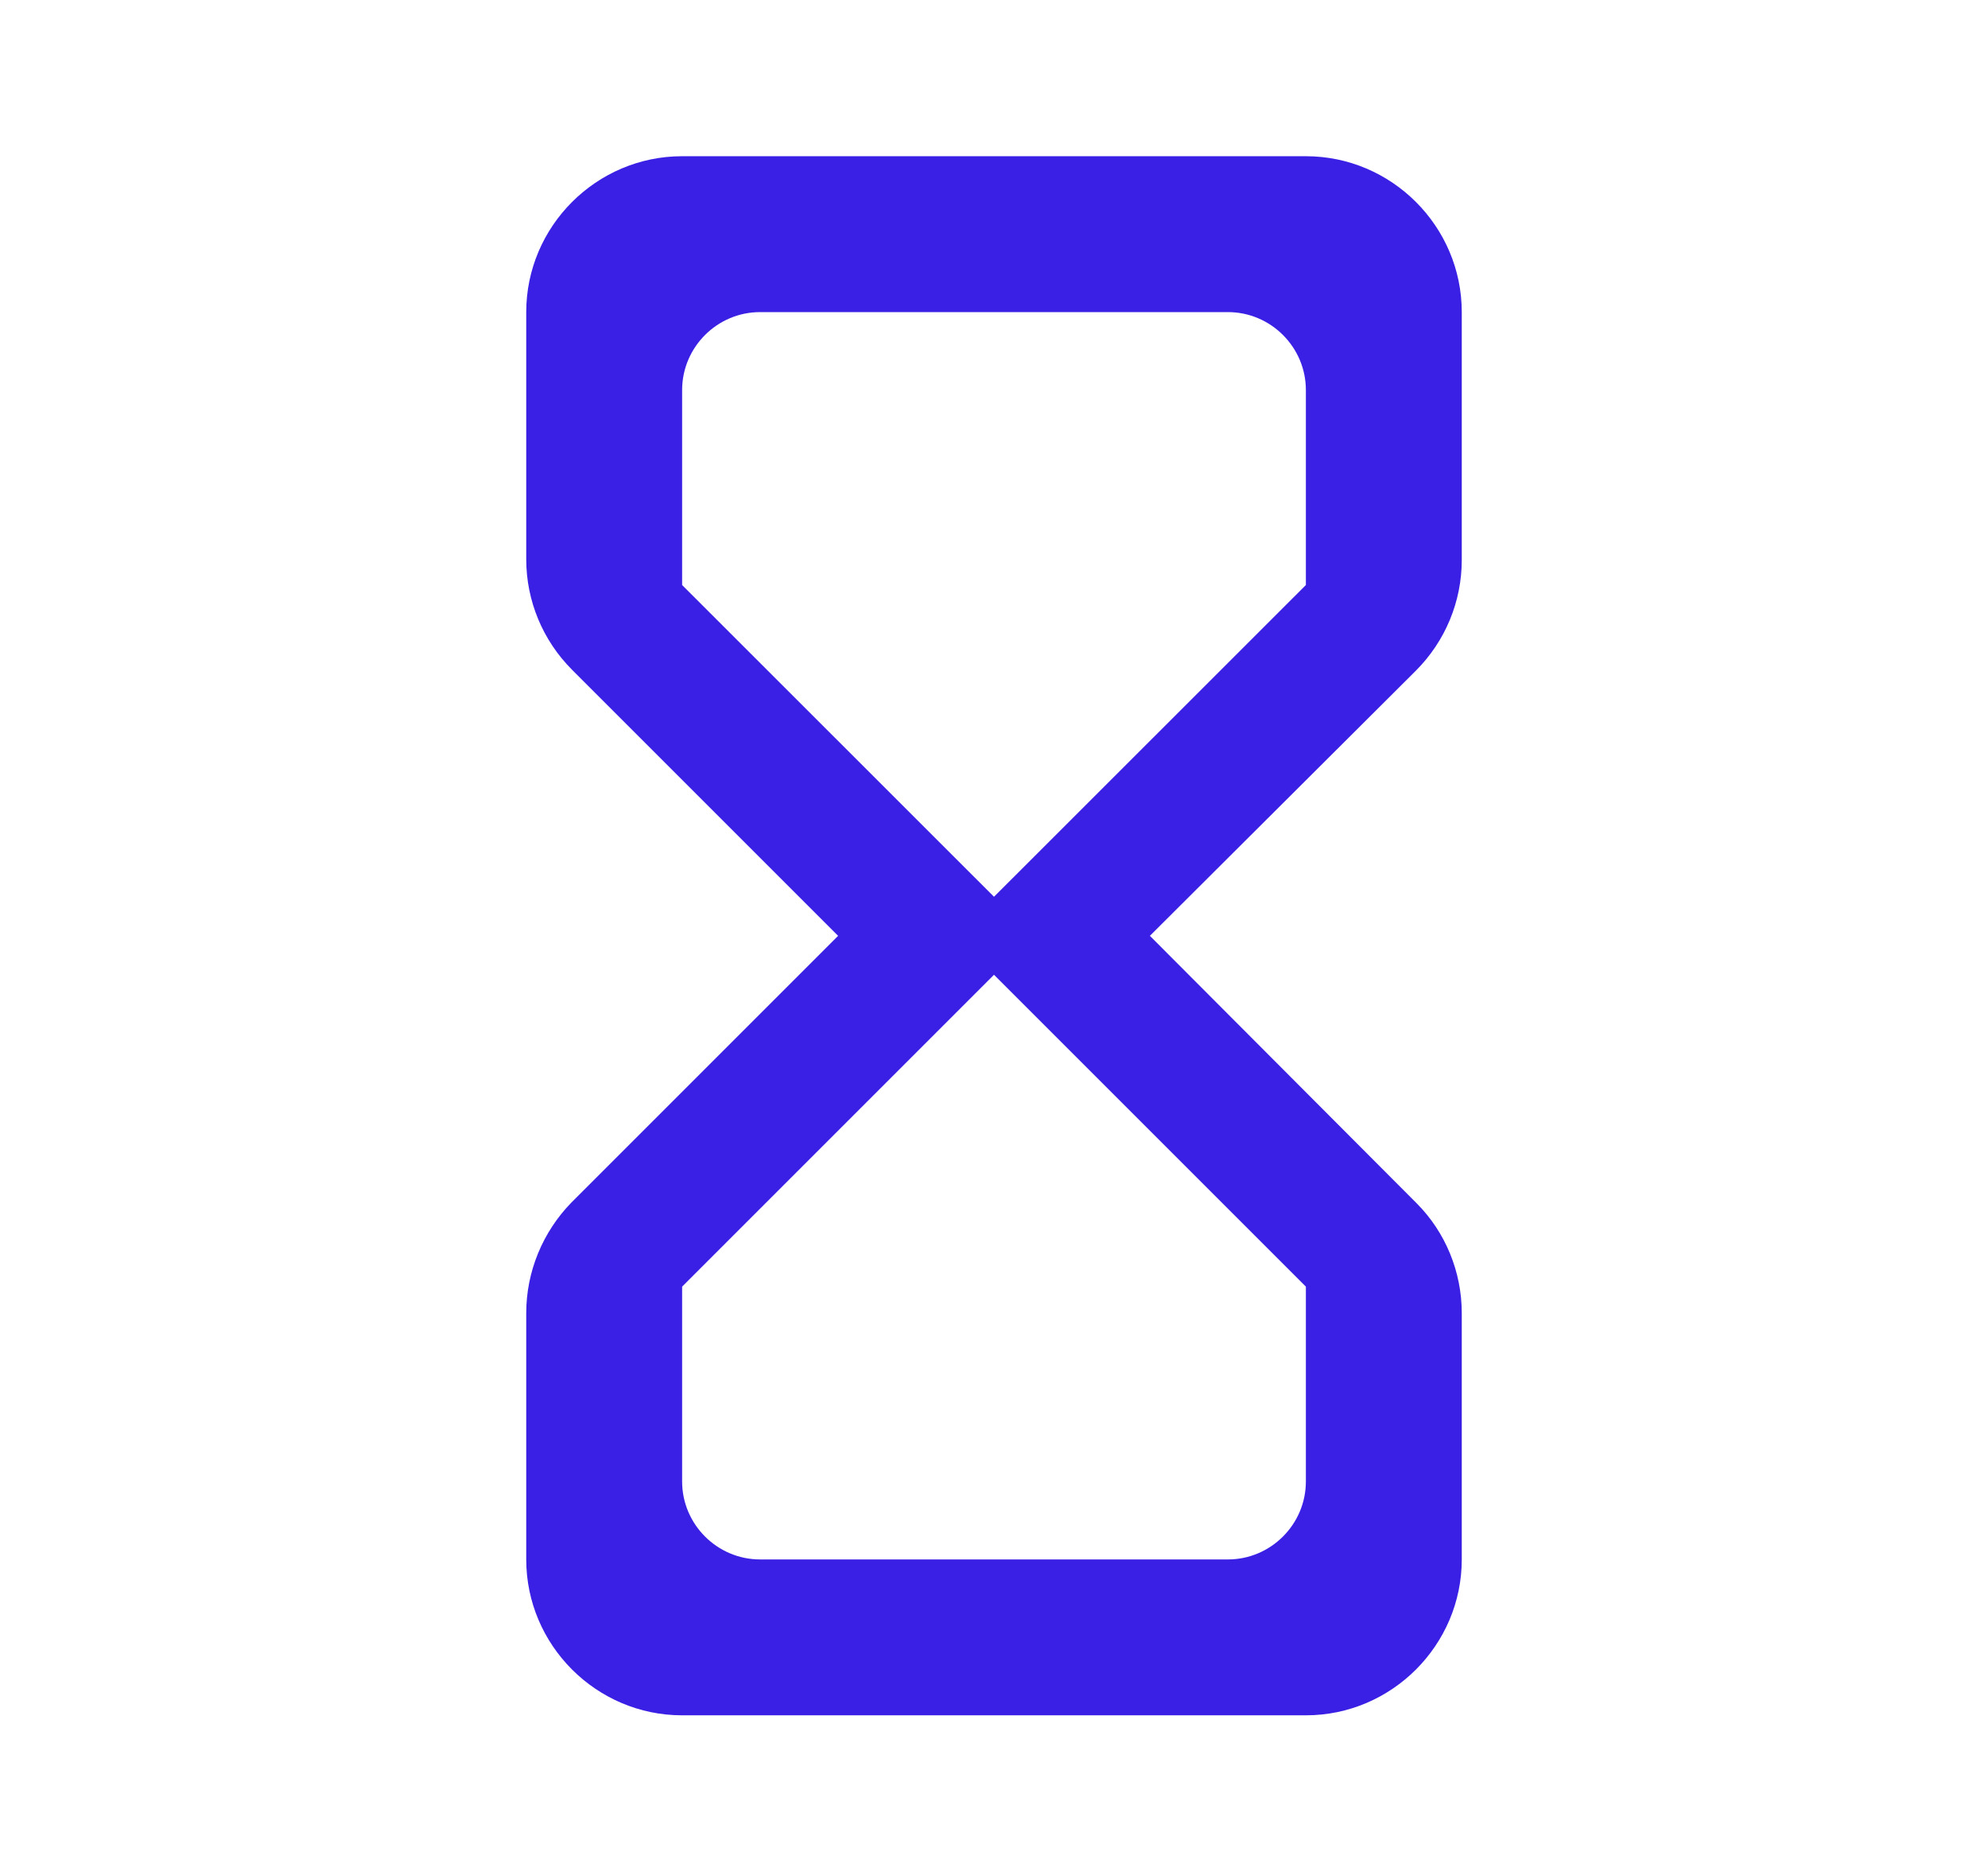 <svg width="17" height="16" viewBox="0 0 17 16" fill="none" xmlns="http://www.w3.org/2000/svg">
<g id="Hourglass">
<path id="&#240;&#159;&#148;&#185;Icon Color" fill-rule="evenodd" clip-rule="evenodd" d="M5.833 1.336C5.1 1.336 4.5 1.936 4.5 2.669V4.783C4.5 5.136 4.64 5.476 4.893 5.729L7.167 8.003L4.887 10.283C4.64 10.536 4.5 10.876 4.5 11.229V13.336C4.5 14.069 5.1 14.669 5.833 14.669H11.167C11.9 14.669 12.5 14.069 12.5 13.336V11.229C12.5 10.876 12.36 10.536 12.113 10.289L9.833 8.003L12.107 5.736C12.36 5.483 12.5 5.143 12.5 4.789V2.669C12.5 1.936 11.9 1.336 11.167 1.336H5.833ZM11.167 11.003V12.669C11.167 13.036 10.867 13.336 10.5 13.336H6.5C6.133 13.336 5.833 13.036 5.833 12.669V11.003L8.5 8.336L11.167 11.003ZM8.5 7.669L5.833 5.003V3.336C5.833 2.969 6.133 2.669 6.5 2.669H10.5C10.867 2.669 11.167 2.969 11.167 3.336V5.003L8.5 7.669Z" fill="#3A1FE5"/>
</g>
</svg>
